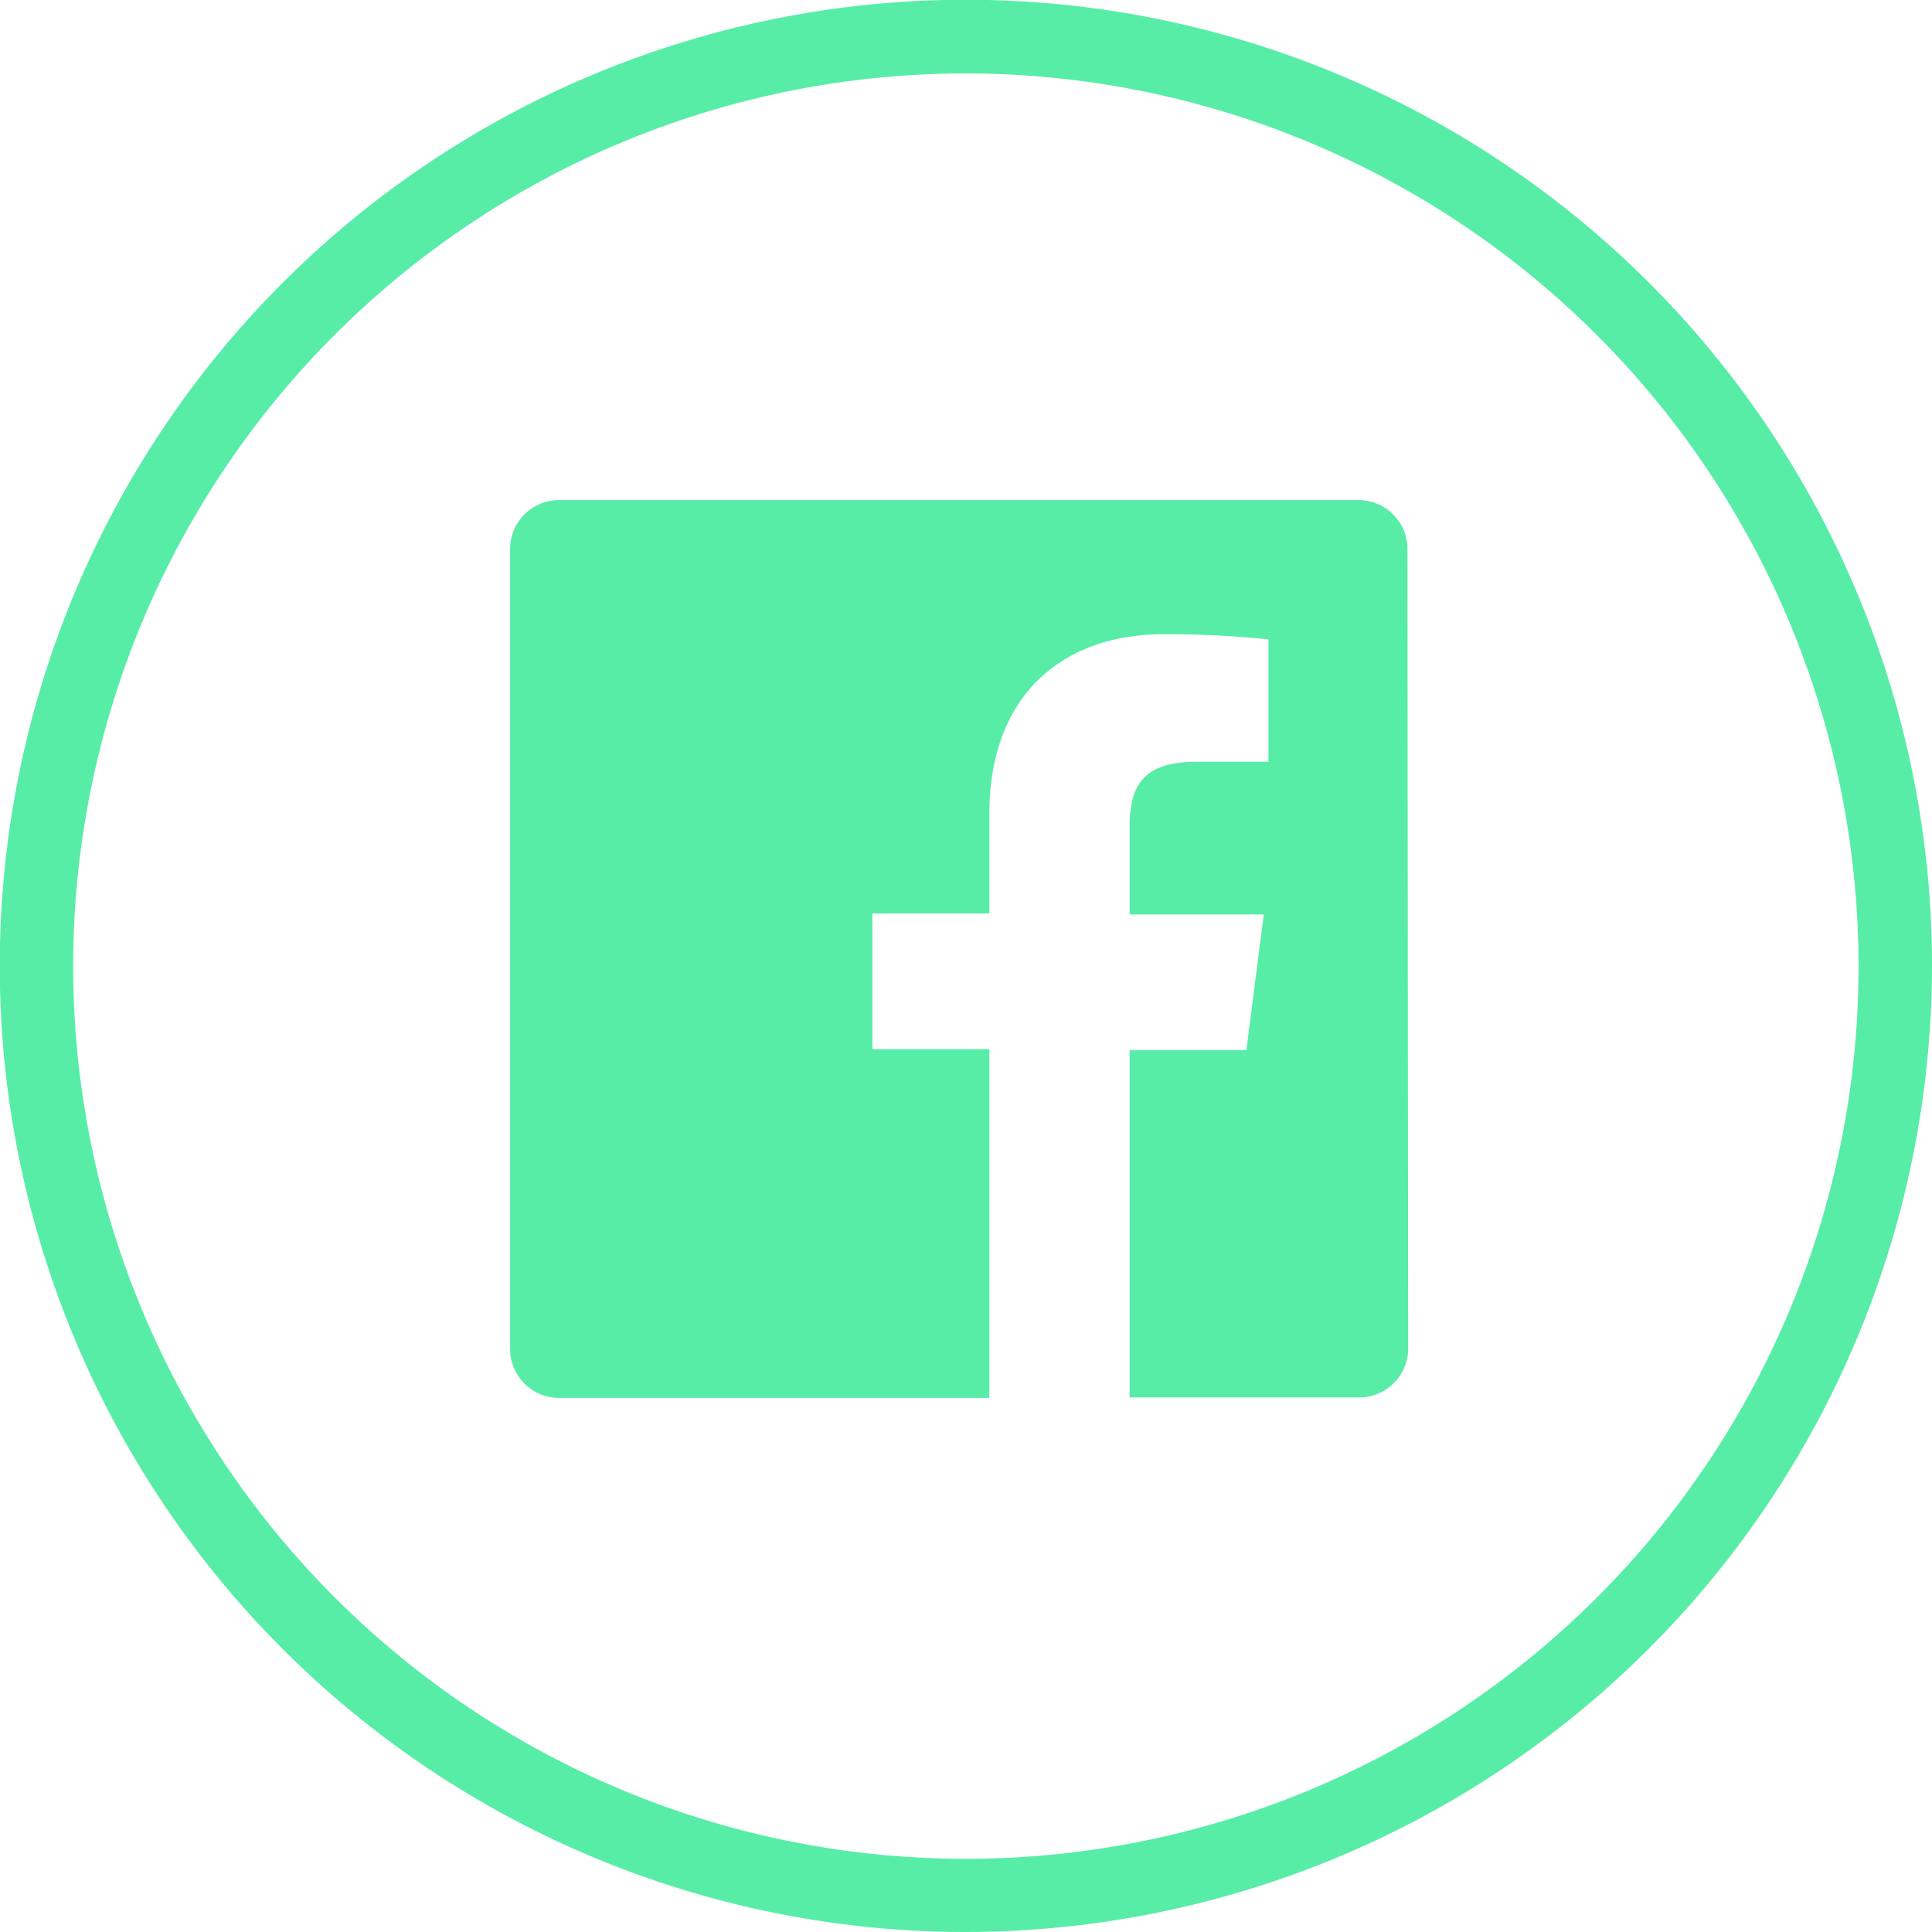 <svg xmlns="http://www.w3.org/2000/svg" width="78.93" height="78.93" viewBox="0 0 78.93 78.93"><title>icon-facebook</title><path d="M50.12,90.26A39.47,39.47,0,1,1,89.59,50.79,39.51,39.51,0,0,1,50.12,90.26Zm0-75.93A36.47,36.47,0,1,0,86.59,50.79,36.5,36.5,0,0,0,50.12,14.33Z" transform="translate(-10.66 -11.33)" style="fill:#58eda7"/><path d="M68.19,66.42a2,2,0,0,1-2,2H56.81V54.23h4.77l.71-5.54H56.81V45.15c0-1.61.44-2.7,2.74-2.7h2.93v-5a41.9,41.9,0,0,0-4.27-.21c-4.23,0-7.13,2.58-7.13,7.32v4.09H46.3v5.54h4.78V68.44H33.5a2,2,0,0,1-2-2V33.76a2,2,0,0,1,2-2H66.16a2,2,0,0,1,2,2Z" transform="translate(-10.66 -11.33)" style="fill:#58eda7"/></svg>